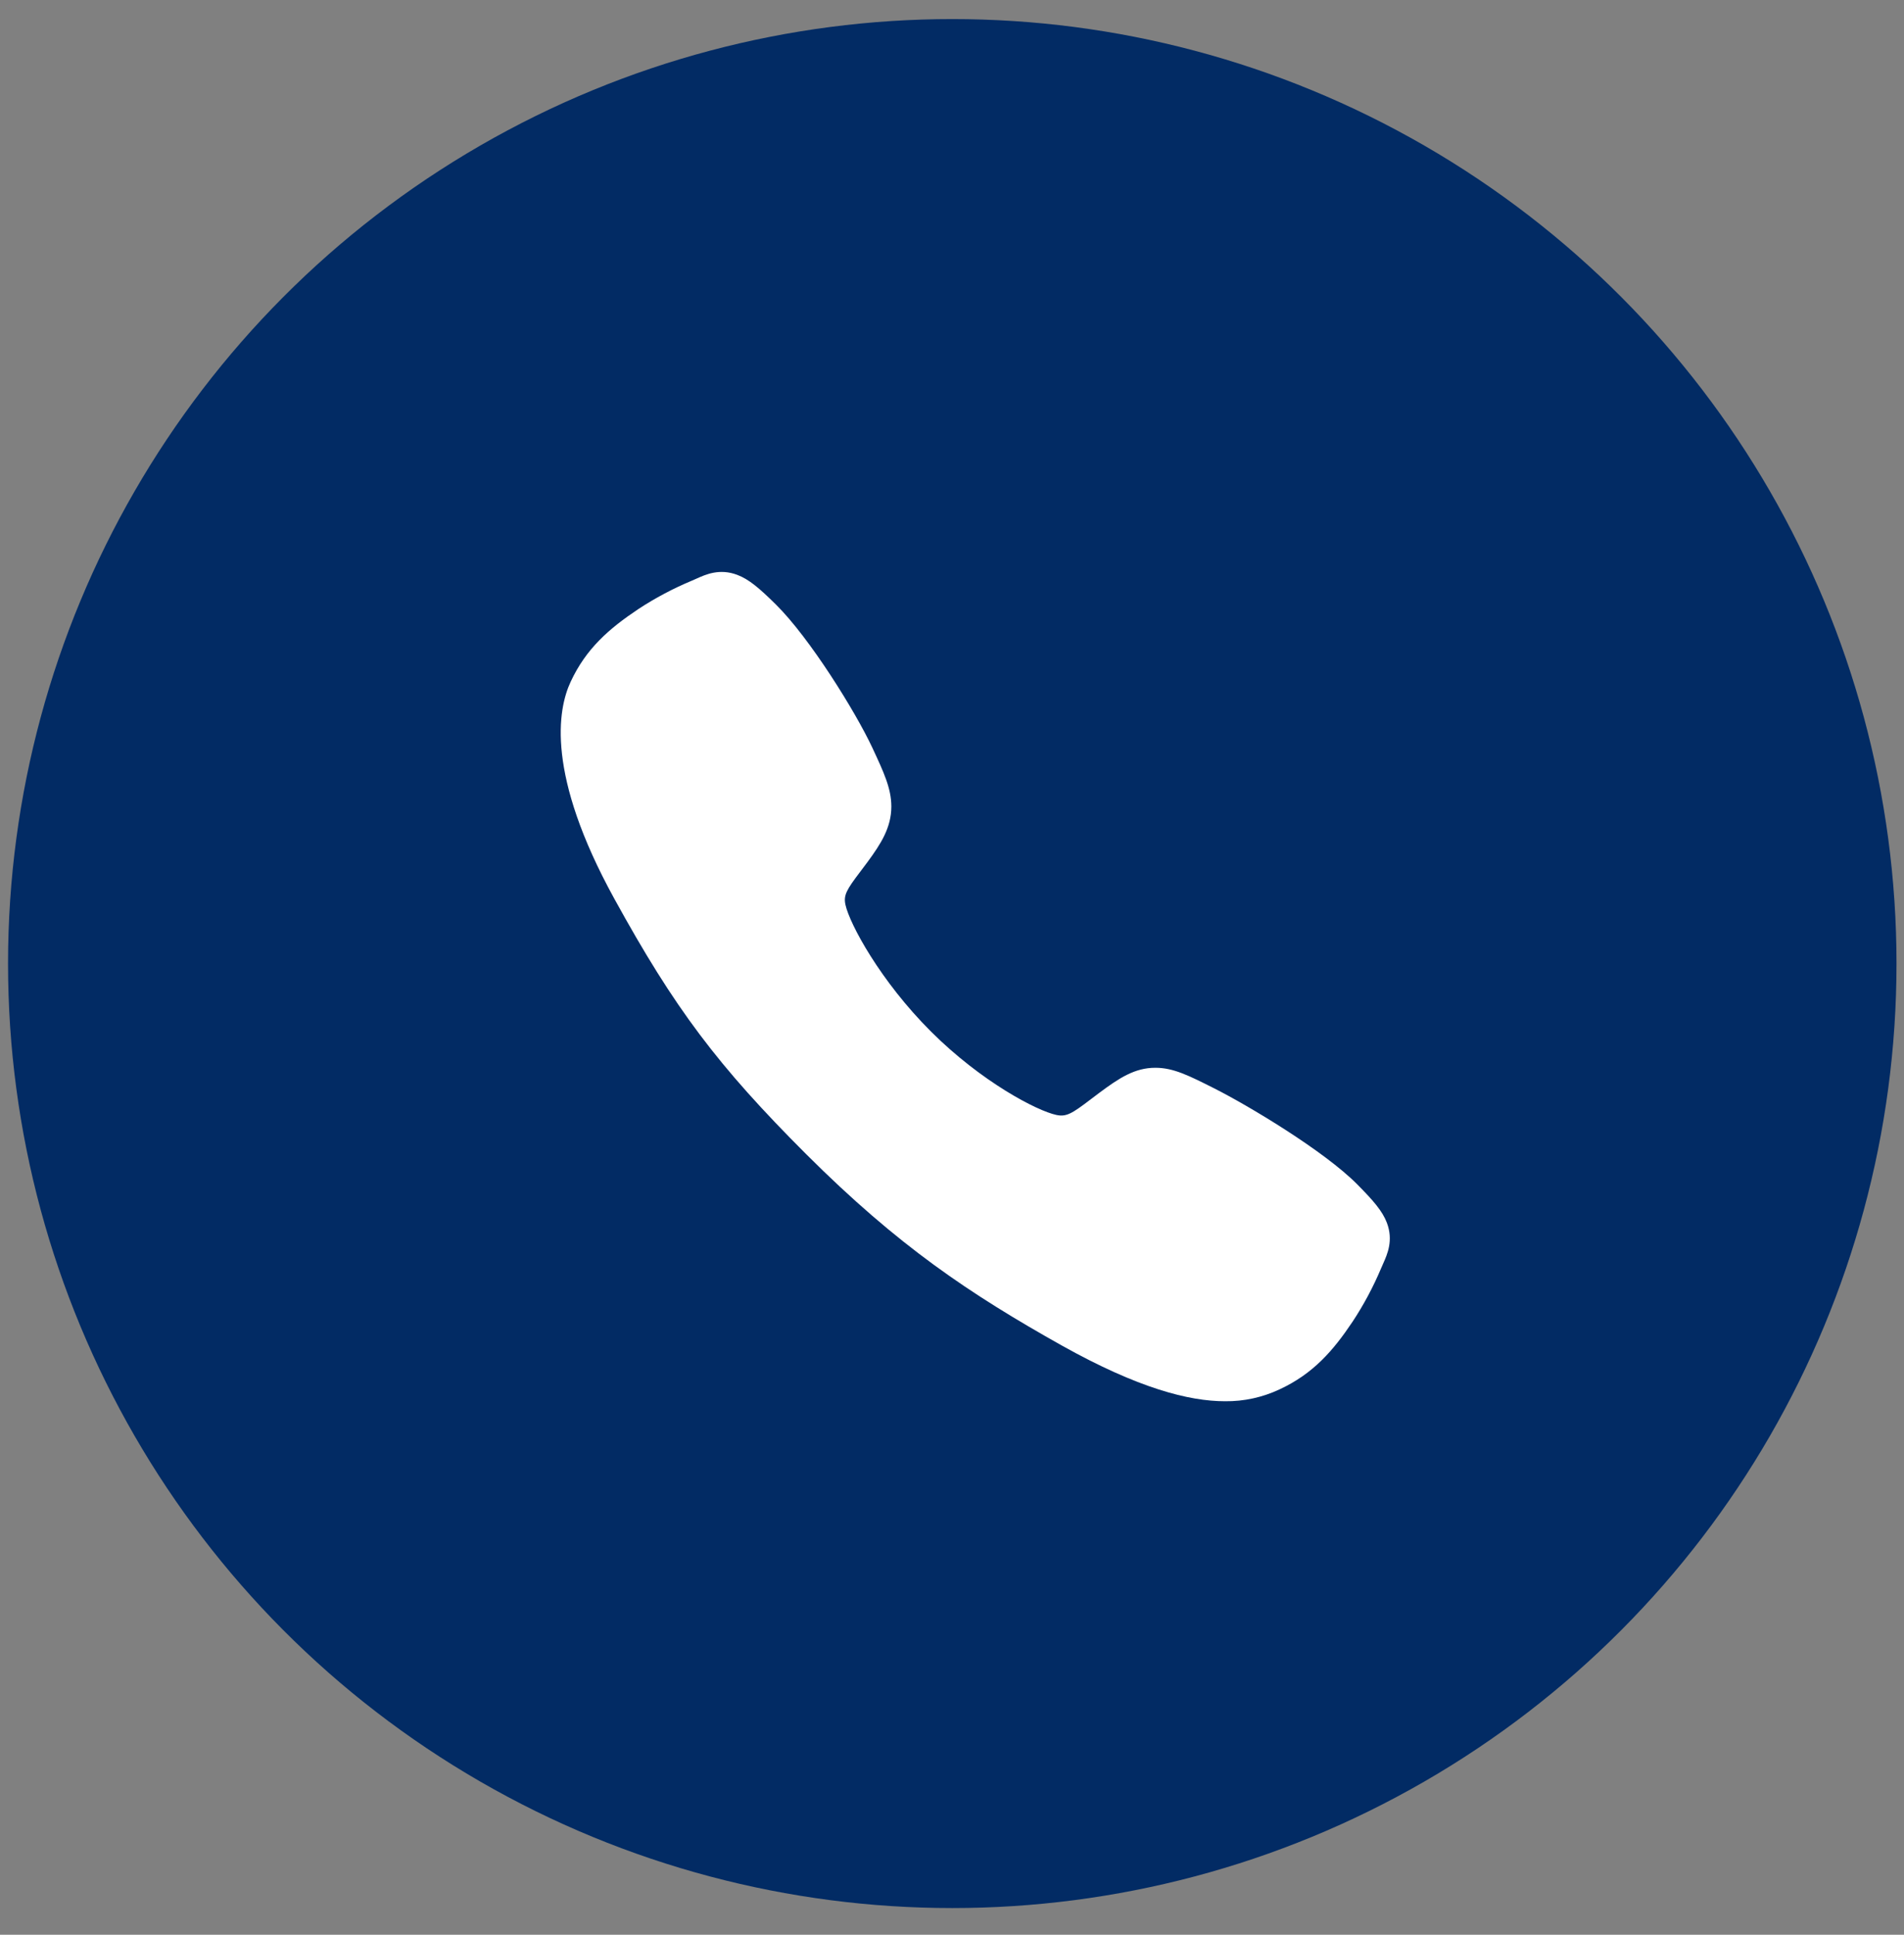 <?xml version="1.0" encoding="UTF-8"?>
<svg xmlns="http://www.w3.org/2000/svg" width="63" height="64" viewBox="0 0 63 64" fill="none">
  <rect x="0" y="0" width="63" height="64" fill="#808080" stroke="none"/>
  <circle cx="31.509" cy="31.874" r="31.243" fill="#022B64"></circle>
  <path d="M40.535 46.352C39.34 46.352 37.66 45.92 35.145 44.515C32.087 42.8 29.722 41.218 26.681 38.185C23.748 35.255 22.321 33.358 20.324 29.724C18.067 25.621 18.452 23.471 18.882 22.552C19.394 21.453 20.15 20.796 21.127 20.144C21.682 19.78 22.269 19.469 22.881 19.213C22.942 19.187 22.999 19.162 23.05 19.139C23.353 19.002 23.812 18.796 24.394 19.016C24.783 19.162 25.129 19.46 25.672 19.996C26.785 21.093 28.305 23.537 28.866 24.738C29.243 25.547 29.492 26.08 29.493 26.679C29.493 27.38 29.14 27.921 28.712 28.505C28.632 28.614 28.552 28.719 28.475 28.821C28.009 29.433 27.907 29.61 27.974 29.926C28.111 30.561 29.129 32.451 30.803 34.121C32.477 35.791 34.313 36.745 34.951 36.881C35.28 36.951 35.461 36.845 36.093 36.362C36.184 36.293 36.277 36.221 36.374 36.15C37.027 35.664 37.543 35.321 38.227 35.321H38.231C38.827 35.321 39.337 35.579 40.182 36.005C41.285 36.561 43.803 38.062 44.907 39.176C45.444 39.717 45.743 40.063 45.89 40.45C46.11 41.034 45.903 41.491 45.767 41.797C45.745 41.848 45.72 41.904 45.693 41.966C45.435 42.577 45.122 43.163 44.757 43.716C44.106 44.69 43.446 45.443 42.345 45.956C41.779 46.223 41.161 46.359 40.535 46.352Z" fill="white"></path>
</svg>

